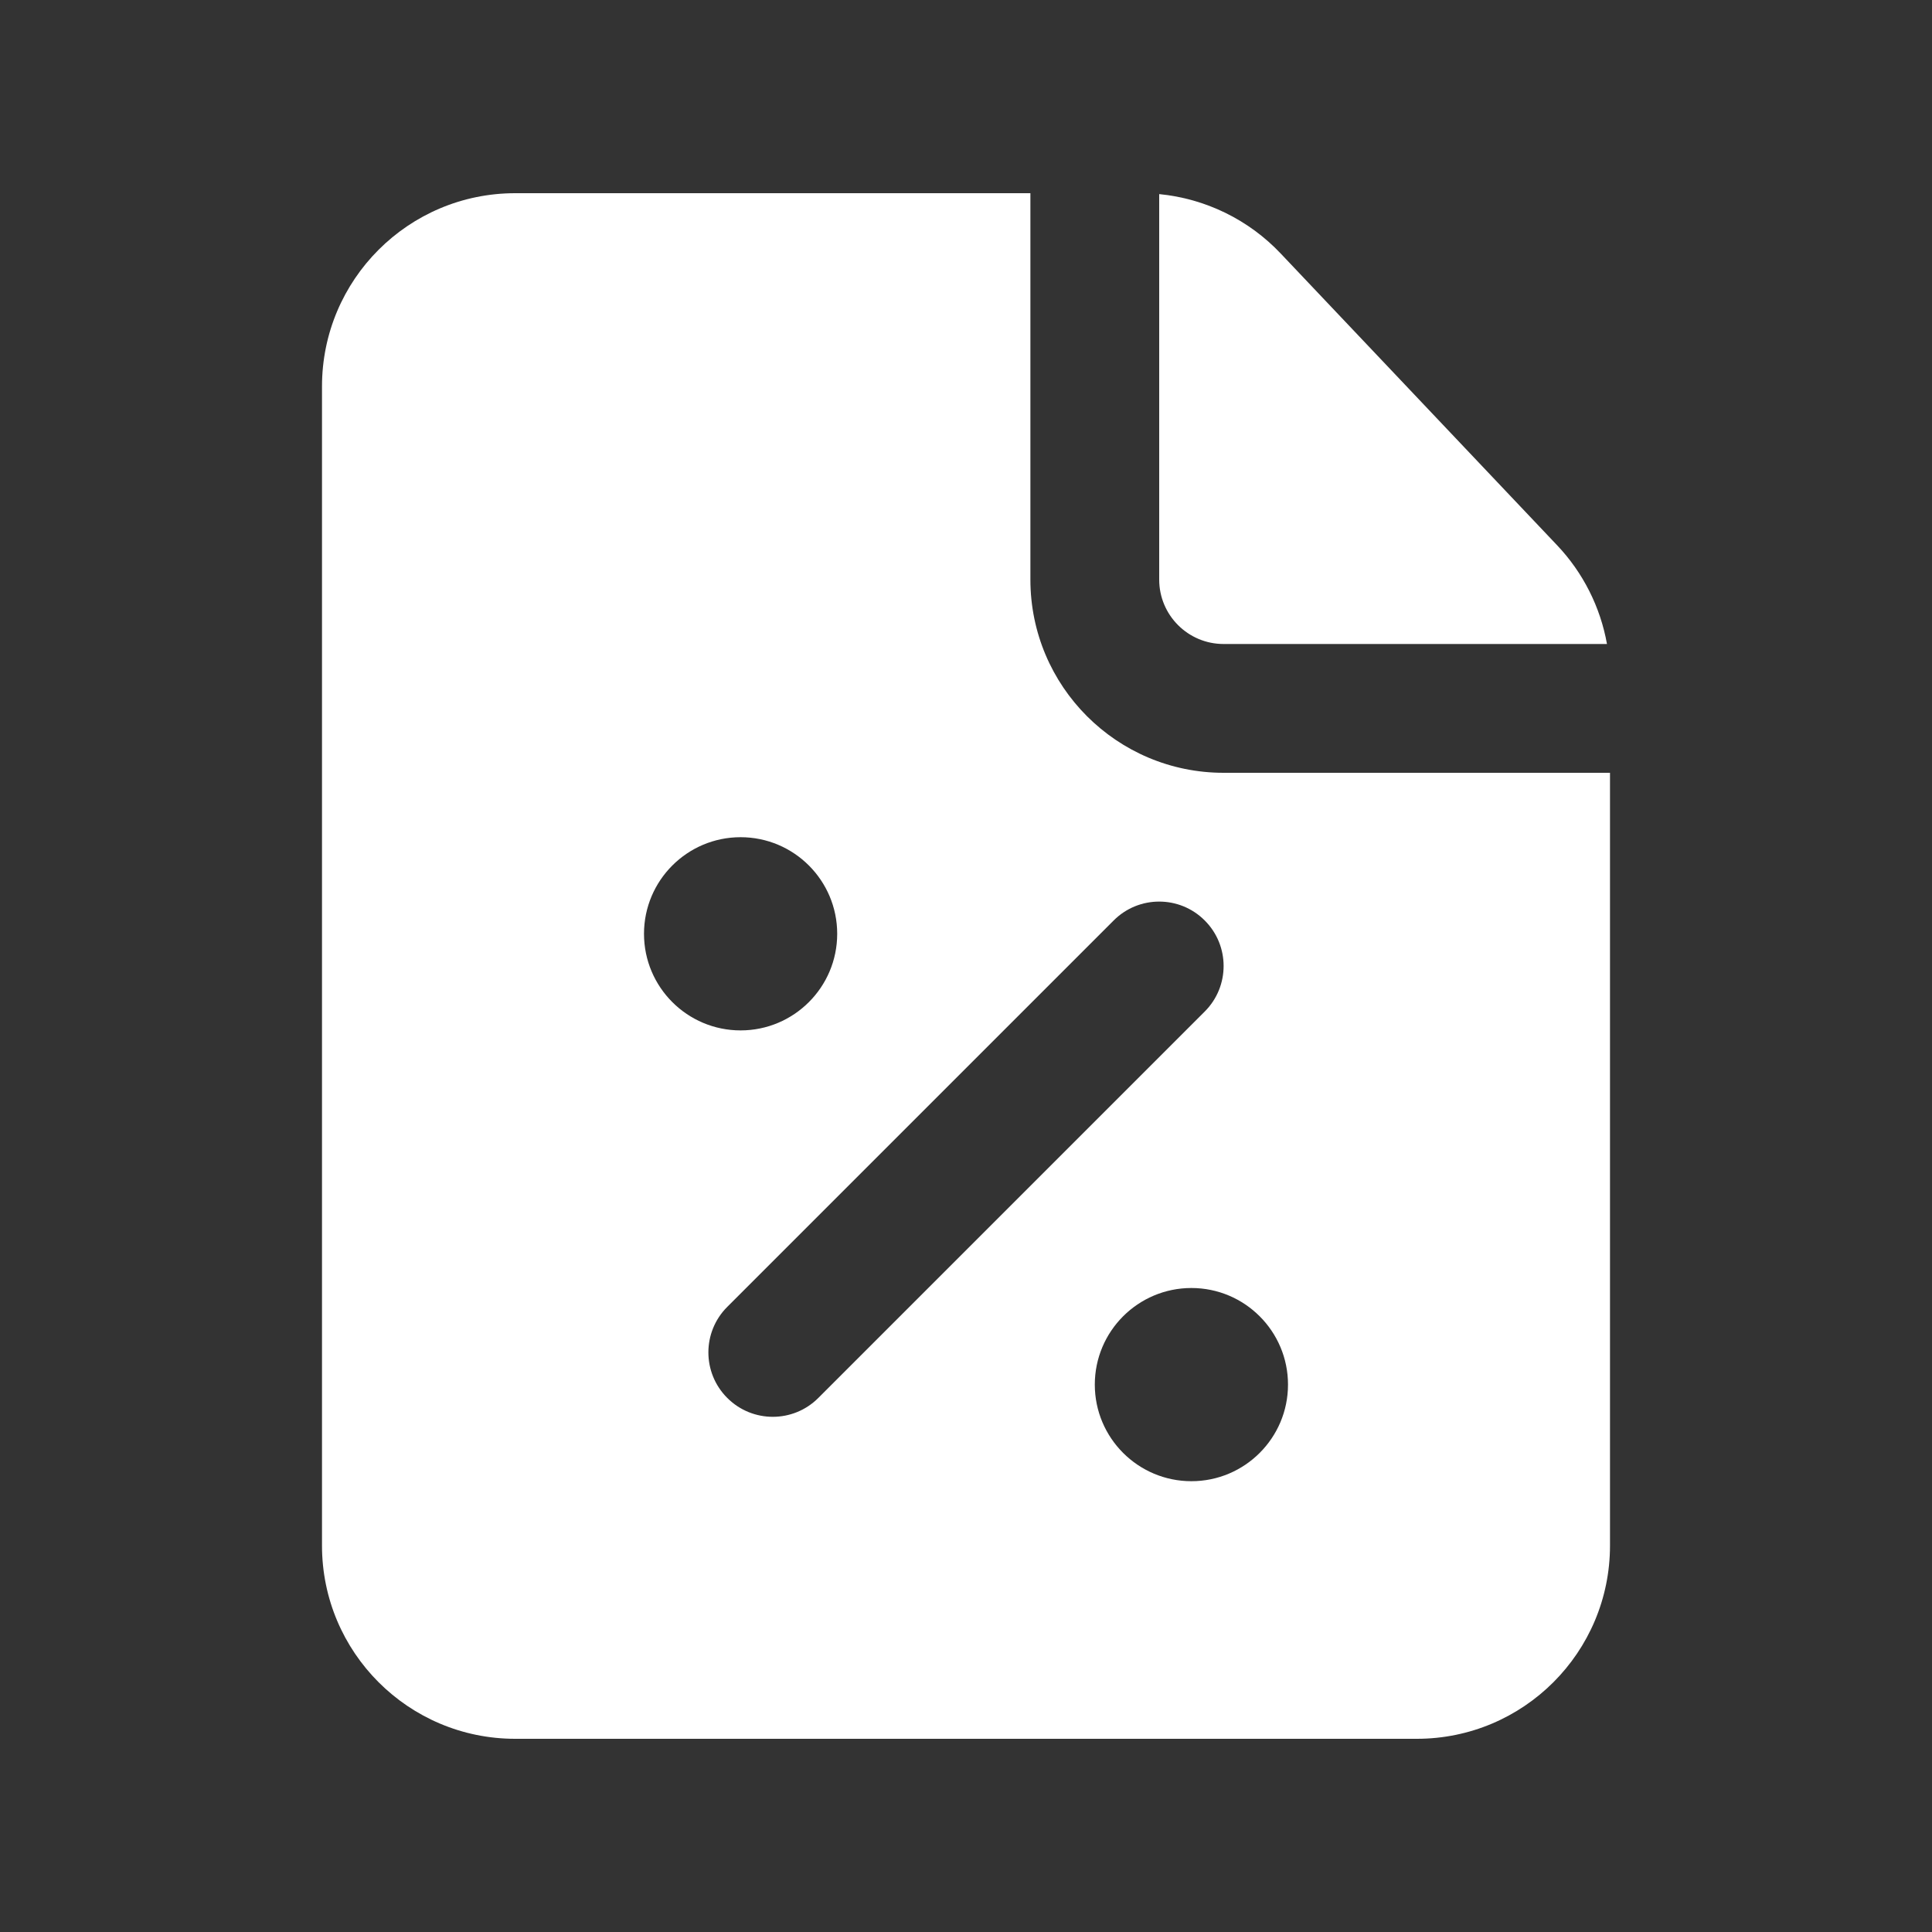 <?xml version="1.0" encoding="UTF-8"?> <svg xmlns="http://www.w3.org/2000/svg" width="30" height="30" viewBox="0 0 30 30" fill="none"><rect x="0" y="0" width="30" height="30" fill="#333333" stroke="none"/> <path fill-rule="evenodd" clip-rule="evenodd" d="M16 3H8C6.343 3 5 4.343 5 6V24C5 25.657 6.343 27 8 27H22C23.657 27 25 25.657 25 24V12H19C17.343 12 16 10.657 16 9V3ZM13 14.5C13 15.328 12.328 16 11.5 16C10.672 16 10 15.328 10 14.5C10 13.672 10.672 13 11.5 13C12.328 13 13 13.672 13 14.5ZM18.707 14.293C19.098 14.683 19.098 15.317 18.707 15.707L12.707 21.707C12.317 22.098 11.683 22.098 11.293 21.707C10.902 21.317 10.902 20.683 11.293 20.293L17.293 14.293C17.683 13.902 18.317 13.902 18.707 14.293ZM18.5 23C19.328 23 20 22.328 20 21.5C20 20.672 19.328 20 18.5 20C17.672 20 17 20.672 17 21.5C17 22.328 17.672 23 18.5 23Z" fill="white"></path> <path d="M24.178 8.466C24.583 8.893 24.851 9.428 24.953 10H19C18.448 10 18 9.552 18 9V3.014C18.716 3.084 19.388 3.409 19.887 3.937L24.178 8.466Z" fill="white"></path> </svg> 